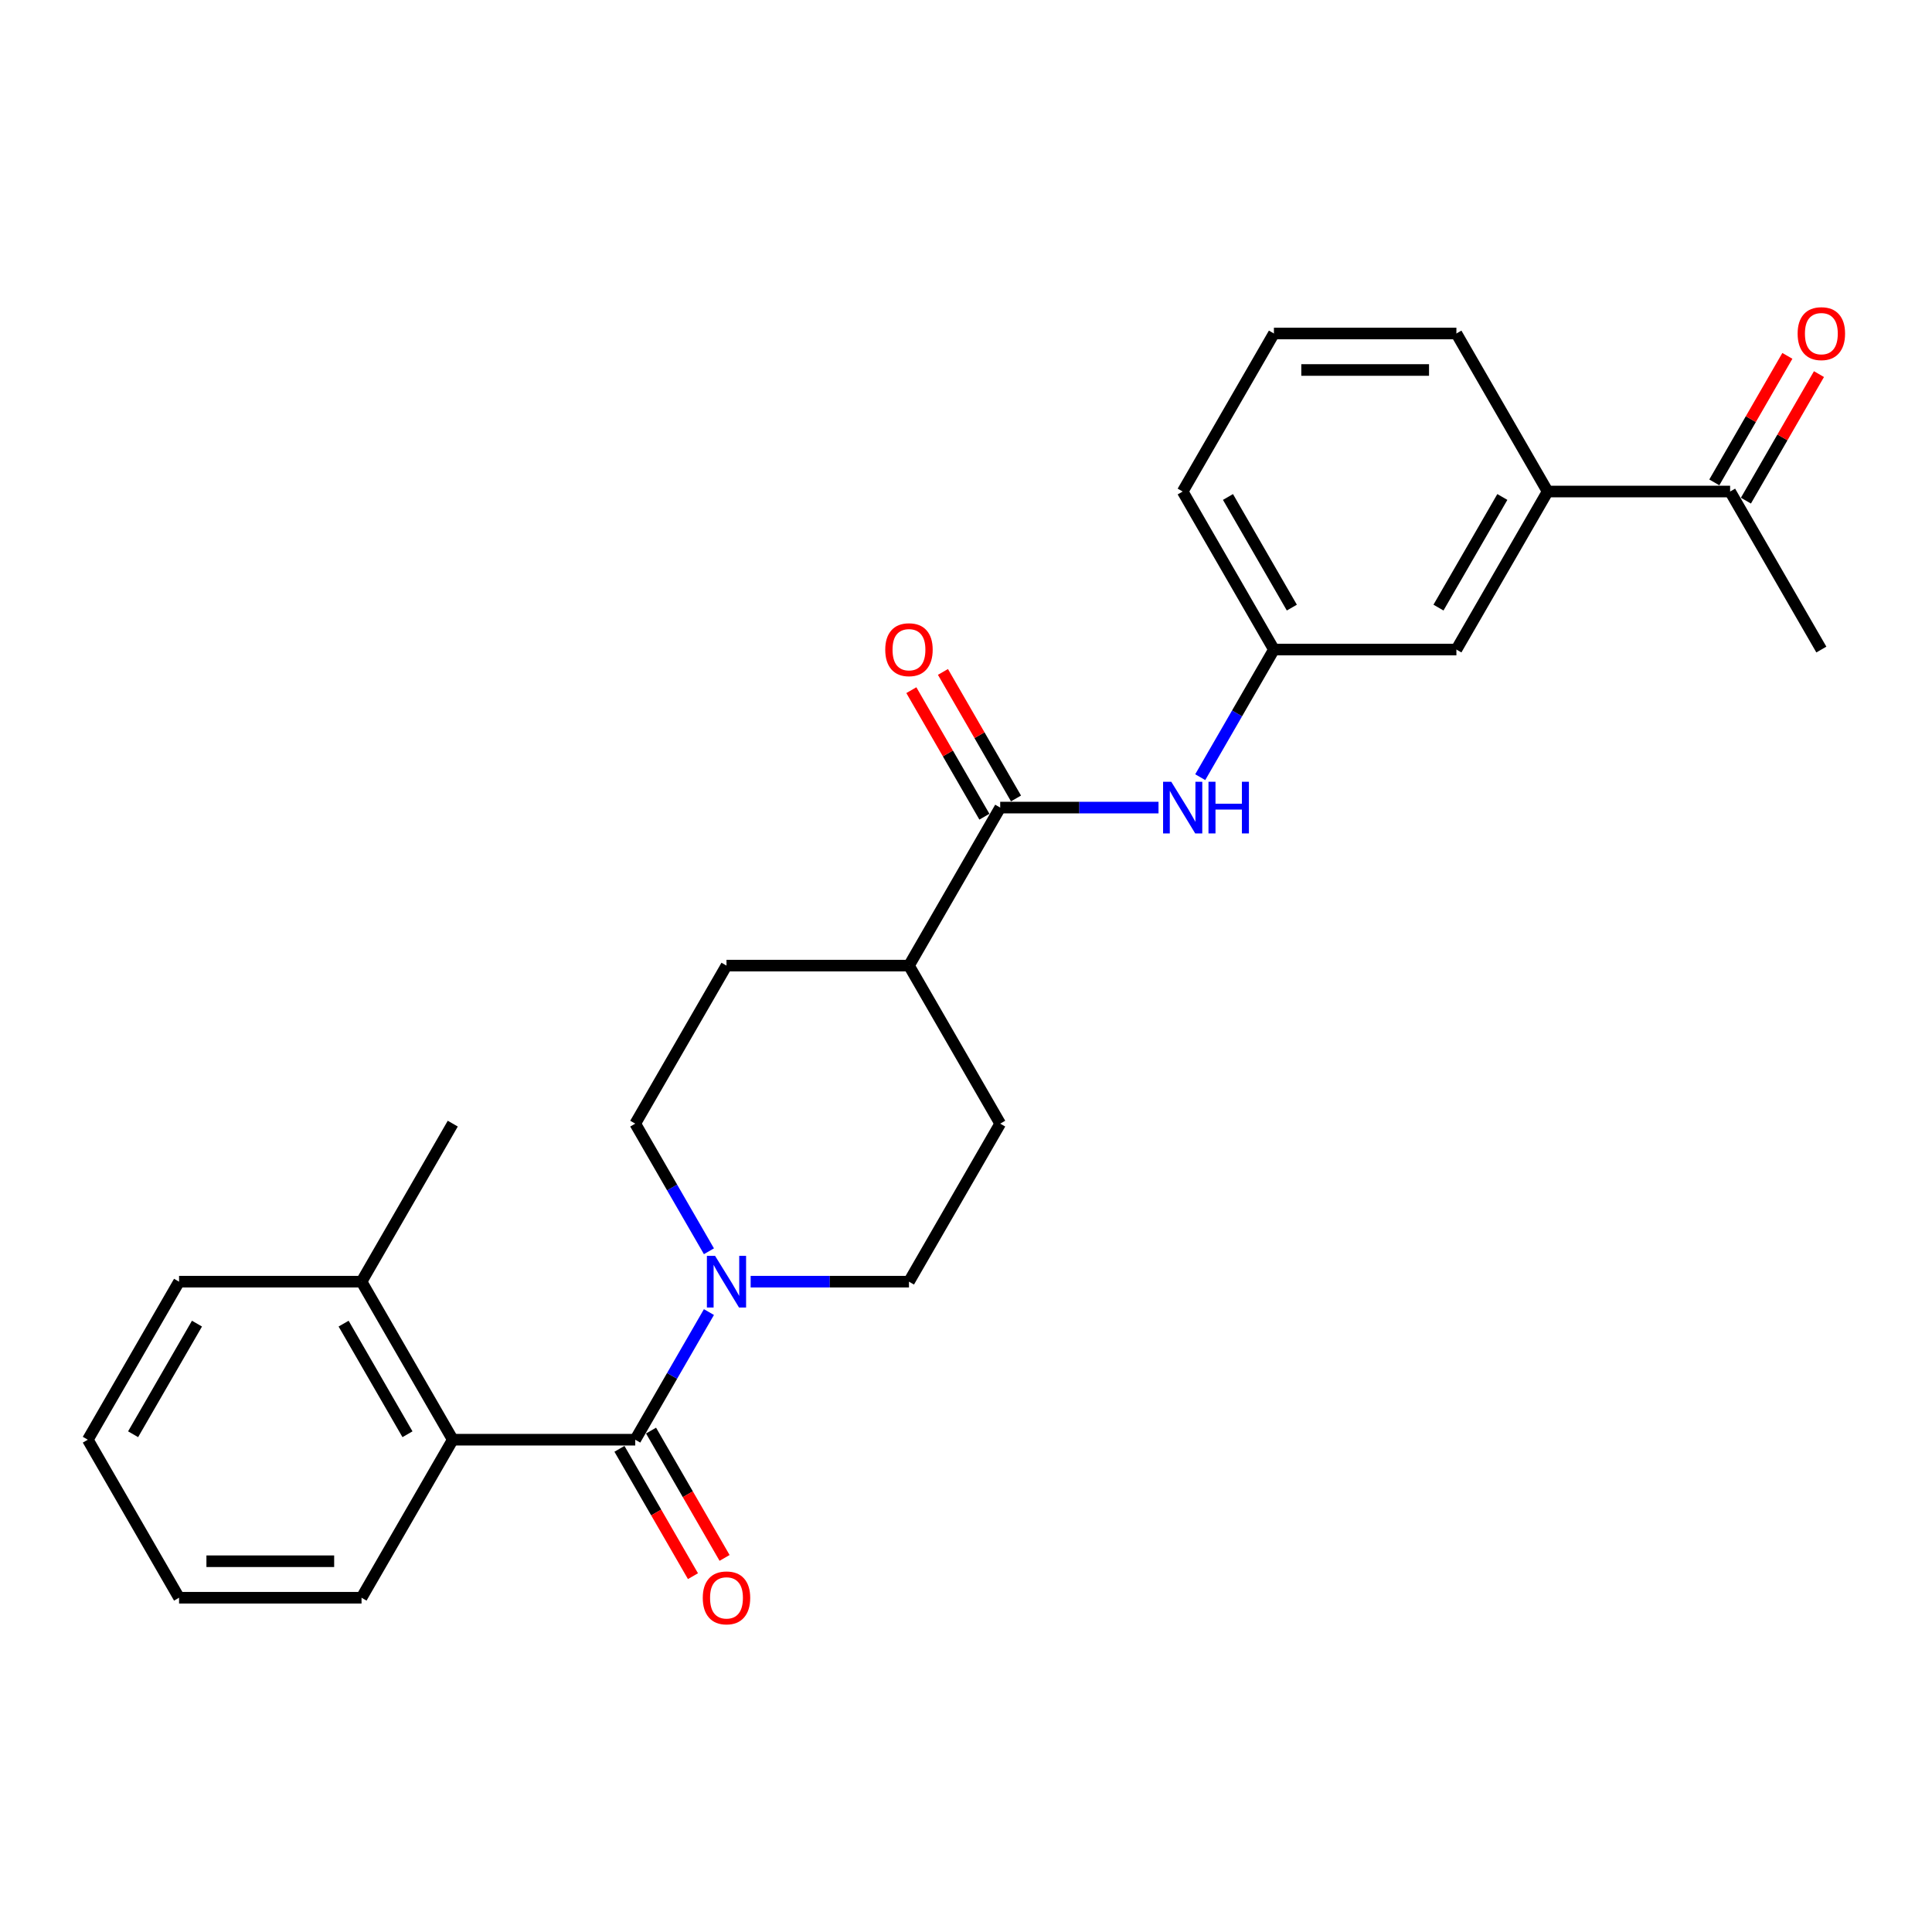 <?xml version='1.0' encoding='iso-8859-1'?>
<svg version='1.1' baseProfile='full'
              xmlns='http://www.w3.org/2000/svg'
                      xmlns:rdkit='http://www.rdkit.org/xml'
                      xmlns:xlink='http://www.w3.org/1999/xlink'
                  xml:space='preserve'
width='1000px' height='1000px' viewBox='0 0 1000 1000'>
<!-- END OF HEADER -->
<rect style='opacity:1.0;fill:#FFFFFF;stroke:none' width='1000' height='1000' x='0' y='0'> </rect>
<path class='bond-0' d='M 328.804,745.188 L 347.875,712.158' style='fill:none;fill-rule:evenodd;stroke:#000000;stroke-width:6px;stroke-linecap:butt;stroke-linejoin:miter;stroke-opacity:1' />
<path class='bond-0' d='M 347.875,712.158 L 366.945,679.128' style='fill:none;fill-rule:evenodd;stroke:#0000FF;stroke-width:6px;stroke-linecap:butt;stroke-linejoin:miter;stroke-opacity:1' />
<path class='bond-2' d='M 328.804,745.188 L 234.354,745.188' style='fill:none;fill-rule:evenodd;stroke:#000000;stroke-width:6px;stroke-linecap:butt;stroke-linejoin:miter;stroke-opacity:1' />
<path class='bond-6' d='M 320.625,749.911 L 339.651,782.866' style='fill:none;fill-rule:evenodd;stroke:#000000;stroke-width:6px;stroke-linecap:butt;stroke-linejoin:miter;stroke-opacity:1' />
<path class='bond-6' d='M 339.651,782.866 L 358.678,815.82' style='fill:none;fill-rule:evenodd;stroke:#FF0000;stroke-width:6px;stroke-linecap:butt;stroke-linejoin:miter;stroke-opacity:1' />
<path class='bond-6' d='M 336.984,740.466 L 356.011,773.421' style='fill:none;fill-rule:evenodd;stroke:#000000;stroke-width:6px;stroke-linecap:butt;stroke-linejoin:miter;stroke-opacity:1' />
<path class='bond-6' d='M 356.011,773.421 L 375.037,806.375' style='fill:none;fill-rule:evenodd;stroke:#FF0000;stroke-width:6px;stroke-linecap:butt;stroke-linejoin:miter;stroke-opacity:1' />
<path class='bond-8' d='M 388.535,663.392 L 429.507,663.392' style='fill:none;fill-rule:evenodd;stroke:#0000FF;stroke-width:6px;stroke-linecap:butt;stroke-linejoin:miter;stroke-opacity:1' />
<path class='bond-8' d='M 429.507,663.392 L 470.479,663.392' style='fill:none;fill-rule:evenodd;stroke:#000000;stroke-width:6px;stroke-linecap:butt;stroke-linejoin:miter;stroke-opacity:1' />
<path class='bond-9' d='M 366.945,647.657 L 347.875,614.626' style='fill:none;fill-rule:evenodd;stroke:#0000FF;stroke-width:6px;stroke-linecap:butt;stroke-linejoin:miter;stroke-opacity:1' />
<path class='bond-9' d='M 347.875,614.626 L 328.804,581.596' style='fill:none;fill-rule:evenodd;stroke:#000000;stroke-width:6px;stroke-linecap:butt;stroke-linejoin:miter;stroke-opacity:1' />
<path class='bond-1' d='M 517.704,418.004 L 470.479,499.8' style='fill:none;fill-rule:evenodd;stroke:#000000;stroke-width:6px;stroke-linecap:butt;stroke-linejoin:miter;stroke-opacity:1' />
<path class='bond-3' d='M 517.704,418.004 L 558.677,418.004' style='fill:none;fill-rule:evenodd;stroke:#000000;stroke-width:6px;stroke-linecap:butt;stroke-linejoin:miter;stroke-opacity:1' />
<path class='bond-3' d='M 558.677,418.004 L 599.649,418.004' style='fill:none;fill-rule:evenodd;stroke:#0000FF;stroke-width:6px;stroke-linecap:butt;stroke-linejoin:miter;stroke-opacity:1' />
<path class='bond-12' d='M 525.884,413.281 L 506.978,380.534' style='fill:none;fill-rule:evenodd;stroke:#000000;stroke-width:6px;stroke-linecap:butt;stroke-linejoin:miter;stroke-opacity:1' />
<path class='bond-12' d='M 506.978,380.534 L 488.071,347.787' style='fill:none;fill-rule:evenodd;stroke:#FF0000;stroke-width:6px;stroke-linecap:butt;stroke-linejoin:miter;stroke-opacity:1' />
<path class='bond-12' d='M 509.525,422.726 L 490.618,389.979' style='fill:none;fill-rule:evenodd;stroke:#000000;stroke-width:6px;stroke-linecap:butt;stroke-linejoin:miter;stroke-opacity:1' />
<path class='bond-12' d='M 490.618,389.979 L 471.712,357.232' style='fill:none;fill-rule:evenodd;stroke:#FF0000;stroke-width:6px;stroke-linecap:butt;stroke-linejoin:miter;stroke-opacity:1' />
<path class='bond-13' d='M 234.354,745.188 L 187.129,663.392' style='fill:none;fill-rule:evenodd;stroke:#000000;stroke-width:6px;stroke-linecap:butt;stroke-linejoin:miter;stroke-opacity:1' />
<path class='bond-13' d='M 210.912,742.364 L 177.854,685.107' style='fill:none;fill-rule:evenodd;stroke:#000000;stroke-width:6px;stroke-linecap:butt;stroke-linejoin:miter;stroke-opacity:1' />
<path class='bond-17' d='M 234.354,745.188 L 187.129,826.984' style='fill:none;fill-rule:evenodd;stroke:#000000;stroke-width:6px;stroke-linecap:butt;stroke-linejoin:miter;stroke-opacity:1' />
<path class='bond-10' d='M 621.239,402.269 L 640.309,369.238' style='fill:none;fill-rule:evenodd;stroke:#0000FF;stroke-width:6px;stroke-linecap:butt;stroke-linejoin:miter;stroke-opacity:1' />
<path class='bond-10' d='M 640.309,369.238 L 659.379,336.208' style='fill:none;fill-rule:evenodd;stroke:#000000;stroke-width:6px;stroke-linecap:butt;stroke-linejoin:miter;stroke-opacity:1' />
<path class='bond-4' d='M 801.054,254.412 L 753.829,336.208' style='fill:none;fill-rule:evenodd;stroke:#000000;stroke-width:6px;stroke-linecap:butt;stroke-linejoin:miter;stroke-opacity:1' />
<path class='bond-4' d='M 777.611,257.236 L 744.554,314.493' style='fill:none;fill-rule:evenodd;stroke:#000000;stroke-width:6px;stroke-linecap:butt;stroke-linejoin:miter;stroke-opacity:1' />
<path class='bond-7' d='M 801.054,254.412 L 895.504,254.412' style='fill:none;fill-rule:evenodd;stroke:#000000;stroke-width:6px;stroke-linecap:butt;stroke-linejoin:miter;stroke-opacity:1' />
<path class='bond-28' d='M 801.054,254.412 L 753.829,172.616' style='fill:none;fill-rule:evenodd;stroke:#000000;stroke-width:6px;stroke-linecap:butt;stroke-linejoin:miter;stroke-opacity:1' />
<path class='bond-5' d='M 470.479,499.8 L 376.029,499.8' style='fill:none;fill-rule:evenodd;stroke:#000000;stroke-width:6px;stroke-linecap:butt;stroke-linejoin:miter;stroke-opacity:1' />
<path class='bond-26' d='M 470.479,499.8 L 517.704,581.596' style='fill:none;fill-rule:evenodd;stroke:#000000;stroke-width:6px;stroke-linecap:butt;stroke-linejoin:miter;stroke-opacity:1' />
<path class='bond-14' d='M 903.684,259.134 L 922.59,226.387' style='fill:none;fill-rule:evenodd;stroke:#000000;stroke-width:6px;stroke-linecap:butt;stroke-linejoin:miter;stroke-opacity:1' />
<path class='bond-14' d='M 922.59,226.387 L 941.497,193.64' style='fill:none;fill-rule:evenodd;stroke:#FF0000;stroke-width:6px;stroke-linecap:butt;stroke-linejoin:miter;stroke-opacity:1' />
<path class='bond-14' d='M 887.325,249.689 L 906.231,216.942' style='fill:none;fill-rule:evenodd;stroke:#000000;stroke-width:6px;stroke-linecap:butt;stroke-linejoin:miter;stroke-opacity:1' />
<path class='bond-14' d='M 906.231,216.942 L 925.138,184.195' style='fill:none;fill-rule:evenodd;stroke:#FF0000;stroke-width:6px;stroke-linecap:butt;stroke-linejoin:miter;stroke-opacity:1' />
<path class='bond-21' d='M 895.504,254.412 L 942.729,336.208' style='fill:none;fill-rule:evenodd;stroke:#000000;stroke-width:6px;stroke-linecap:butt;stroke-linejoin:miter;stroke-opacity:1' />
<path class='bond-16' d='M 470.479,663.392 L 517.704,581.596' style='fill:none;fill-rule:evenodd;stroke:#000000;stroke-width:6px;stroke-linecap:butt;stroke-linejoin:miter;stroke-opacity:1' />
<path class='bond-15' d='M 328.804,581.596 L 376.029,499.8' style='fill:none;fill-rule:evenodd;stroke:#000000;stroke-width:6px;stroke-linecap:butt;stroke-linejoin:miter;stroke-opacity:1' />
<path class='bond-11' d='M 659.379,336.208 L 753.829,336.208' style='fill:none;fill-rule:evenodd;stroke:#000000;stroke-width:6px;stroke-linecap:butt;stroke-linejoin:miter;stroke-opacity:1' />
<path class='bond-20' d='M 659.379,336.208 L 612.154,254.412' style='fill:none;fill-rule:evenodd;stroke:#000000;stroke-width:6px;stroke-linecap:butt;stroke-linejoin:miter;stroke-opacity:1' />
<path class='bond-20' d='M 668.655,314.493 L 635.597,257.236' style='fill:none;fill-rule:evenodd;stroke:#000000;stroke-width:6px;stroke-linecap:butt;stroke-linejoin:miter;stroke-opacity:1' />
<path class='bond-22' d='M 187.129,663.392 L 234.354,581.596' style='fill:none;fill-rule:evenodd;stroke:#000000;stroke-width:6px;stroke-linecap:butt;stroke-linejoin:miter;stroke-opacity:1' />
<path class='bond-23' d='M 187.129,663.392 L 92.68,663.392' style='fill:none;fill-rule:evenodd;stroke:#000000;stroke-width:6px;stroke-linecap:butt;stroke-linejoin:miter;stroke-opacity:1' />
<path class='bond-24' d='M 187.129,826.984 L 92.68,826.984' style='fill:none;fill-rule:evenodd;stroke:#000000;stroke-width:6px;stroke-linecap:butt;stroke-linejoin:miter;stroke-opacity:1' />
<path class='bond-24' d='M 172.962,808.094 L 106.847,808.094' style='fill:none;fill-rule:evenodd;stroke:#000000;stroke-width:6px;stroke-linecap:butt;stroke-linejoin:miter;stroke-opacity:1' />
<path class='bond-18' d='M 753.829,172.616 L 659.379,172.616' style='fill:none;fill-rule:evenodd;stroke:#000000;stroke-width:6px;stroke-linecap:butt;stroke-linejoin:miter;stroke-opacity:1' />
<path class='bond-18' d='M 739.662,191.506 L 673.547,191.506' style='fill:none;fill-rule:evenodd;stroke:#000000;stroke-width:6px;stroke-linecap:butt;stroke-linejoin:miter;stroke-opacity:1' />
<path class='bond-19' d='M 659.379,172.616 L 612.154,254.412' style='fill:none;fill-rule:evenodd;stroke:#000000;stroke-width:6px;stroke-linecap:butt;stroke-linejoin:miter;stroke-opacity:1' />
<path class='bond-27' d='M 92.68,663.392 L 45.455,745.188' style='fill:none;fill-rule:evenodd;stroke:#000000;stroke-width:6px;stroke-linecap:butt;stroke-linejoin:miter;stroke-opacity:1' />
<path class='bond-27' d='M 101.955,685.107 L 68.897,742.364' style='fill:none;fill-rule:evenodd;stroke:#000000;stroke-width:6px;stroke-linecap:butt;stroke-linejoin:miter;stroke-opacity:1' />
<path class='bond-25' d='M 92.68,826.984 L 45.455,745.188' style='fill:none;fill-rule:evenodd;stroke:#000000;stroke-width:6px;stroke-linecap:butt;stroke-linejoin:miter;stroke-opacity:1' />
<path  class='atom-1' d='M 370.117 650.018
L 378.882 664.186
Q 379.751 665.583, 381.149 668.115
Q 382.546 670.646, 382.622 670.797
L 382.622 650.018
L 386.173 650.018
L 386.173 676.766
L 382.509 676.766
L 373.101 661.276
Q 372.006 659.463, 370.835 657.385
Q 369.701 655.307, 369.361 654.665
L 369.361 676.766
L 365.886 676.766
L 365.886 650.018
L 370.117 650.018
' fill='#0000FF'/>
<path  class='atom-4' d='M 606.242 404.63
L 615.007 418.797
Q 615.876 420.195, 617.274 422.726
Q 618.671 425.258, 618.747 425.409
L 618.747 404.63
L 622.298 404.63
L 622.298 431.378
L 618.634 431.378
L 609.226 415.888
Q 608.131 414.075, 606.96 411.997
Q 605.826 409.919, 605.486 409.277
L 605.486 431.378
L 602.01 431.378
L 602.01 404.63
L 606.242 404.63
' fill='#0000FF'/>
<path  class='atom-4' d='M 625.51 404.63
L 629.136 404.63
L 629.136 416.002
L 642.813 416.002
L 642.813 404.63
L 646.44 404.63
L 646.44 431.378
L 642.813 431.378
L 642.813 419.024
L 629.136 419.024
L 629.136 431.378
L 625.51 431.378
L 625.51 404.63
' fill='#0000FF'/>
<path  class='atom-7' d='M 363.751 827.06
Q 363.751 820.637, 366.924 817.048
Q 370.098 813.459, 376.029 813.459
Q 381.961 813.459, 385.134 817.048
Q 388.308 820.637, 388.308 827.06
Q 388.308 833.558, 385.097 837.26
Q 381.885 840.925, 376.029 840.925
Q 370.136 840.925, 366.924 837.26
Q 363.751 833.596, 363.751 827.06
M 376.029 837.903
Q 380.11 837.903, 382.301 835.183
Q 384.53 832.425, 384.53 827.06
Q 384.53 821.808, 382.301 819.164
Q 380.11 816.481, 376.029 816.481
Q 371.949 816.481, 369.72 819.126
Q 367.529 821.771, 367.529 827.06
Q 367.529 832.462, 369.72 835.183
Q 371.949 837.903, 376.029 837.903
' fill='#FF0000'/>
<path  class='atom-13' d='M 458.201 336.283
Q 458.201 329.861, 461.374 326.272
Q 464.548 322.683, 470.479 322.683
Q 476.411 322.683, 479.584 326.272
Q 482.758 329.861, 482.758 336.283
Q 482.758 342.782, 479.547 346.484
Q 476.335 350.149, 470.479 350.149
Q 464.586 350.149, 461.374 346.484
Q 458.201 342.819, 458.201 336.283
M 470.479 347.126
Q 474.56 347.126, 476.751 344.406
Q 478.98 341.648, 478.98 336.283
Q 478.98 331.032, 476.751 328.387
Q 474.56 325.705, 470.479 325.705
Q 466.399 325.705, 464.17 328.35
Q 461.979 330.994, 461.979 336.283
Q 461.979 341.686, 464.17 344.406
Q 466.399 347.126, 470.479 347.126
' fill='#FF0000'/>
<path  class='atom-15' d='M 930.451 172.691
Q 930.451 166.269, 933.624 162.68
Q 936.798 159.091, 942.729 159.091
Q 948.661 159.091, 951.834 162.68
Q 955.008 166.269, 955.008 172.691
Q 955.008 179.189, 951.796 182.892
Q 948.585 186.557, 942.729 186.557
Q 936.836 186.557, 933.624 182.892
Q 930.451 179.227, 930.451 172.691
M 942.729 183.534
Q 946.809 183.534, 949.001 180.814
Q 951.23 178.056, 951.23 172.691
Q 951.23 167.44, 949.001 164.795
Q 946.809 162.113, 942.729 162.113
Q 938.649 162.113, 936.42 164.758
Q 934.229 167.402, 934.229 172.691
Q 934.229 178.094, 936.42 180.814
Q 938.649 183.534, 942.729 183.534
' fill='#FF0000'/>
</svg>
